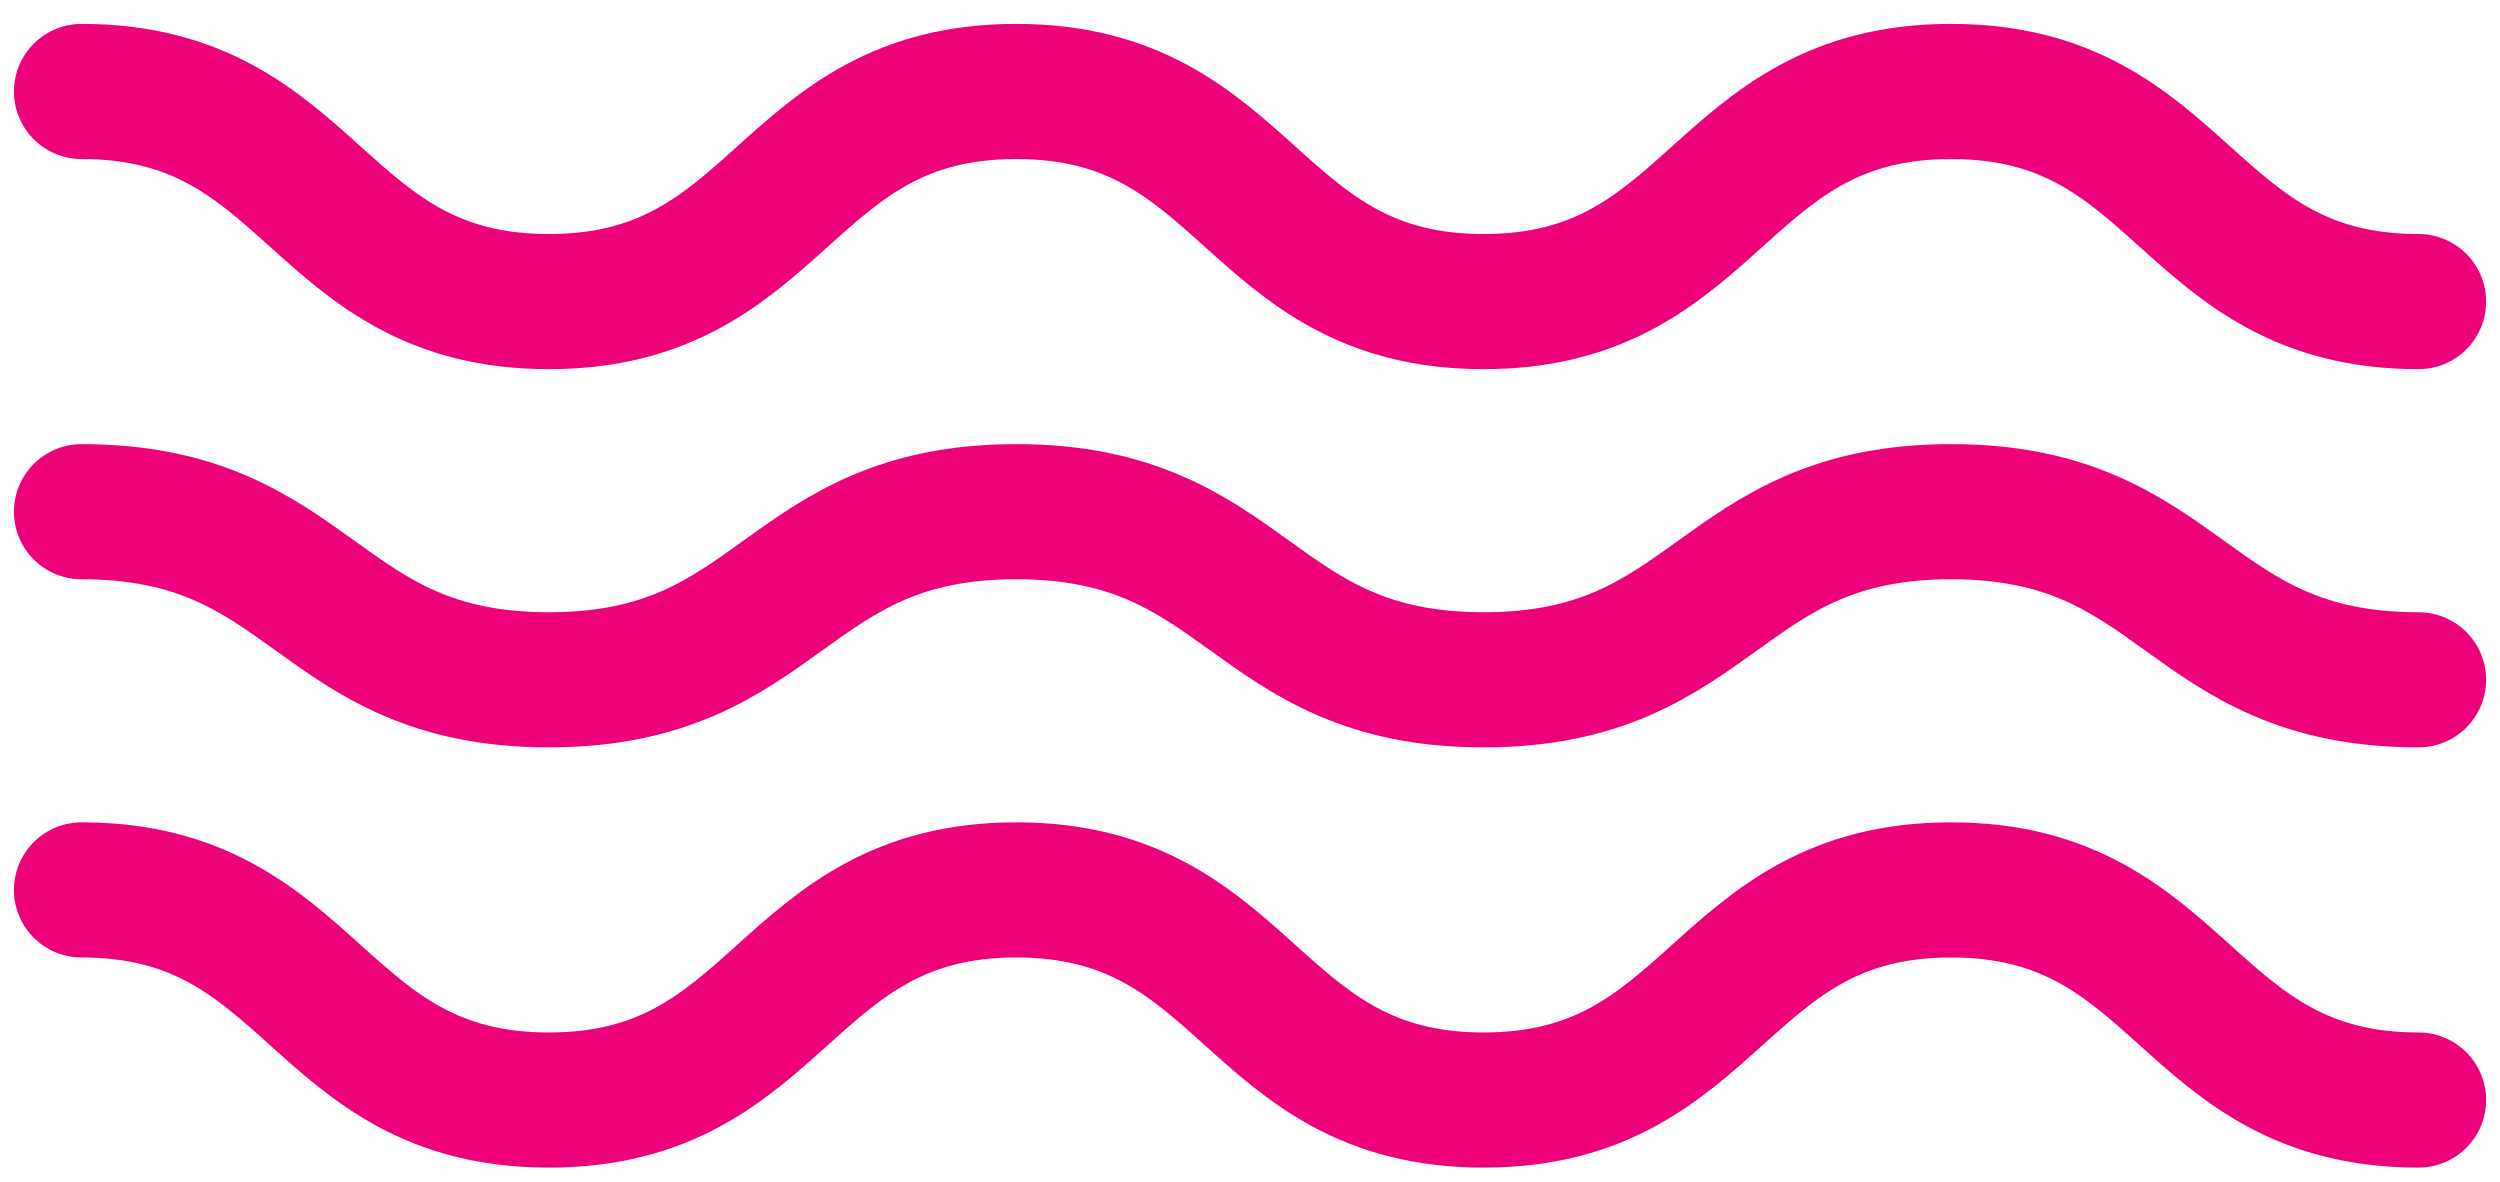 <svg width="74" height="35" viewBox="0 0 74 35" fill="none" xmlns="http://www.w3.org/2000/svg">
<path d="M2.412 2.707C9.33 2.707 9.33 8.927 16.247 8.927C23.163 8.927 23.165 2.707 30.081 2.707C36.998 2.707 36.999 8.927 43.916 8.927C50.832 8.927 50.834 2.707 57.752 2.707C64.67 2.707 64.67 8.927 71.589 8.927" stroke="#ed027c" stroke-width="4" stroke-miterlimit="10" stroke-linecap="round"/>
<path d="M2.412 15.146C9.33 15.146 9.33 20.122 16.247 20.122C23.163 20.122 23.163 15.146 30.081 15.146C36.999 15.146 36.999 20.122 43.916 20.122C50.832 20.122 50.834 15.146 57.752 15.146C64.67 15.146 64.67 20.122 71.589 20.122" stroke="#ed027c" stroke-width="4" stroke-miterlimit="10" stroke-linecap="round"/>
<path d="M2.412 26.341C9.33 26.341 9.33 32.561 16.247 32.561C23.163 32.561 23.163 26.341 30.081 26.341C36.999 26.341 36.999 32.561 43.916 32.561C50.832 32.561 50.834 26.341 57.752 26.341C64.67 26.341 64.67 32.561 71.589 32.561" stroke="#ed027c" stroke-width="4" stroke-miterlimit="10" stroke-linecap="round"/>
</svg>

